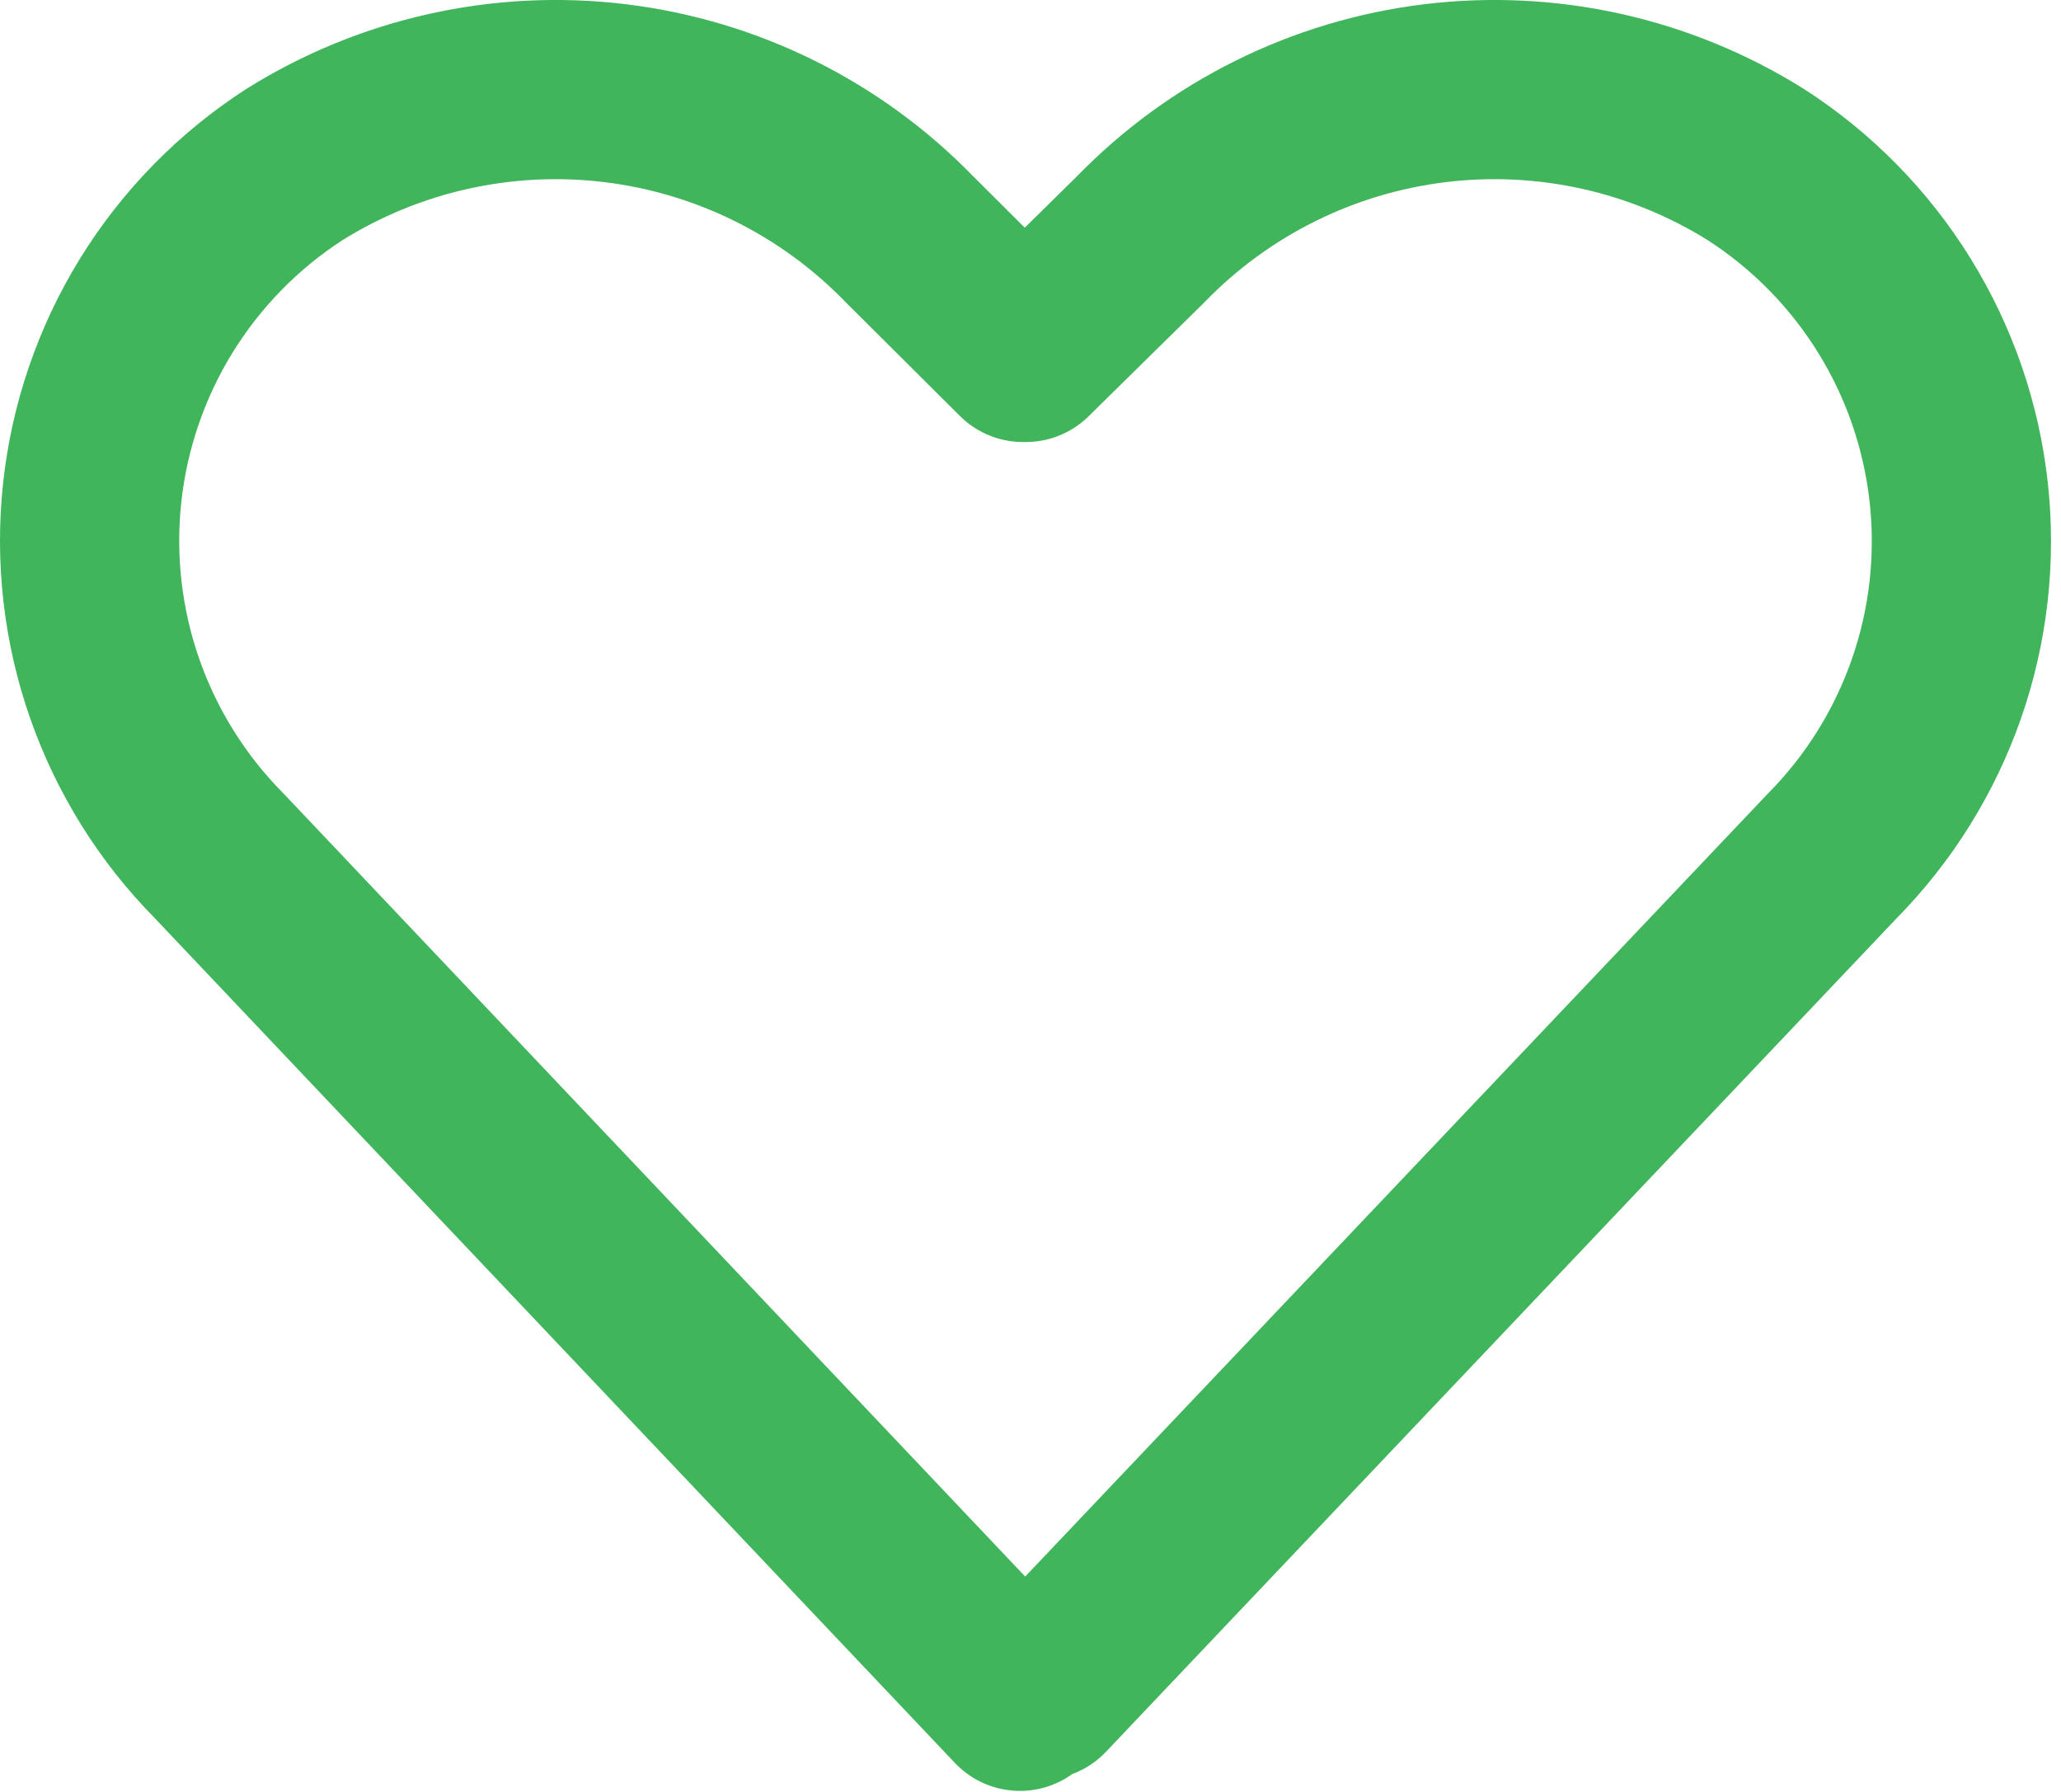 <?xml version="1.0" encoding="UTF-8"?> <svg xmlns="http://www.w3.org/2000/svg" width="46" height="40" viewBox="0 0 46 40" fill="none"><path d="M39.194 3.677C37.059 2.34 34.53 1.776 32.029 2.08C29.528 2.384 27.207 3.538 25.454 5.347L22.894 7.867H22.834L20.304 5.347C18.552 3.538 16.231 2.384 13.73 2.08C11.229 1.776 8.7 2.34 6.564 3.677C5.317 4.485 4.265 5.561 3.485 6.827C2.706 8.093 2.218 9.517 2.058 10.995C1.898 12.473 2.07 13.968 2.56 15.371C3.051 16.775 3.848 18.051 4.894 19.107L22.764 37.977L23.124 37.617L23.234 37.727L40.894 19.107C41.939 18.049 42.734 16.771 43.223 15.366C43.711 13.962 43.88 12.466 43.717 10.988C43.554 9.51 43.064 8.086 42.281 6.822C41.499 5.557 40.444 4.483 39.194 3.677V3.677Z" stroke="#40B55B" stroke-width="4" stroke-linecap="round" stroke-linejoin="round"></path></svg> 